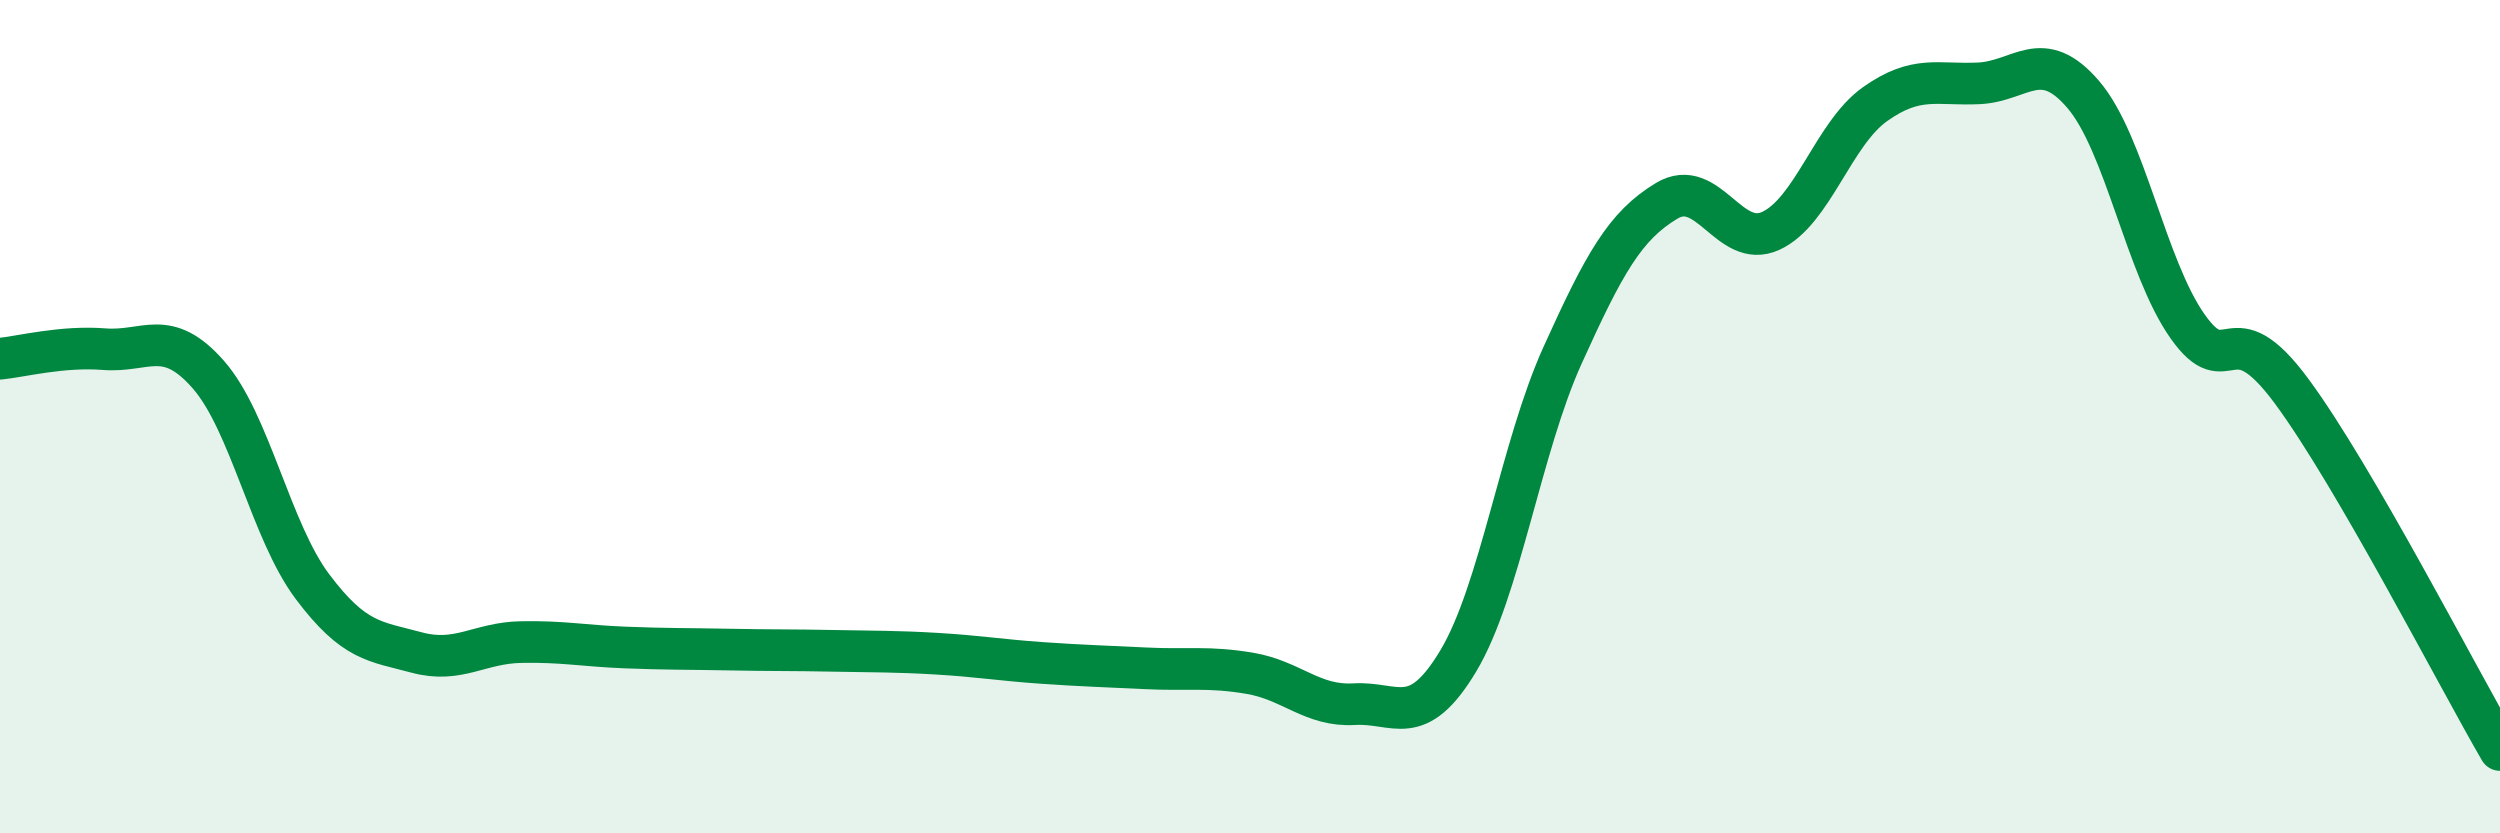 
    <svg width="60" height="20" viewBox="0 0 60 20" xmlns="http://www.w3.org/2000/svg">
      <path
        d="M 0,8.61 C 0.5,8.56 1.5,8.3 2.5,8.38 C 3.5,8.46 4,7.85 5,8.99 C 6,10.13 6.5,12.75 7.5,14.08 C 8.5,15.41 9,15.39 10,15.66 C 11,15.93 11.5,15.43 12.5,15.41 C 13.5,15.39 14,15.5 15,15.54 C 16,15.58 16.5,15.57 17.5,15.59 C 18.5,15.61 19,15.6 20,15.62 C 21,15.64 21.5,15.63 22.5,15.69 C 23.5,15.75 24,15.84 25,15.91 C 26,15.98 26.5,15.99 27.5,16.04 C 28.5,16.09 29,15.99 30,16.16 C 31,16.33 31.5,16.96 32.5,16.9 C 33.5,16.84 34,17.53 35,15.86 C 36,14.19 36.5,10.74 37.5,8.53 C 38.5,6.32 39,5.42 40,4.82 C 41,4.22 41.5,6 42.5,5.54 C 43.5,5.08 44,3.21 45,2.5 C 46,1.79 46.5,2.05 47.5,2 C 48.5,1.95 49,1.1 50,2.27 C 51,3.44 51.5,6.41 52.5,7.83 C 53.5,9.25 53.5,7.36 55,9.39 C 56.5,11.42 59,16.28 60,18L60 20L0 20Z"
        fill="#008740"
        opacity="0.1"
        stroke-linecap="round"
        stroke-linejoin="round"
      />
      <path
        d="M 0,8.61 C 0.5,8.56 1.5,8.3 2.5,8.38 C 3.5,8.46 4,7.85 5,8.99 C 6,10.13 6.5,12.75 7.5,14.08 C 8.5,15.41 9,15.39 10,15.66 C 11,15.93 11.5,15.43 12.5,15.41 C 13.5,15.39 14,15.5 15,15.54 C 16,15.58 16.5,15.57 17.5,15.59 C 18.5,15.61 19,15.6 20,15.62 C 21,15.64 21.5,15.63 22.5,15.69 C 23.5,15.75 24,15.84 25,15.91 C 26,15.98 26.5,15.99 27.5,16.04 C 28.5,16.09 29,15.99 30,16.16 C 31,16.33 31.5,16.96 32.5,16.9 C 33.5,16.84 34,17.53 35,15.86 C 36,14.19 36.5,10.74 37.5,8.53 C 38.5,6.32 39,5.42 40,4.82 C 41,4.22 41.5,6 42.5,5.54 C 43.5,5.08 44,3.21 45,2.5 C 46,1.79 46.5,2.05 47.5,2 C 48.5,1.95 49,1.1 50,2.27 C 51,3.44 51.5,6.41 52.5,7.83 C 53.5,9.25 53.5,7.36 55,9.39 C 56.5,11.42 59,16.28 60,18"
        stroke="#008740"
        stroke-width="1"
        fill="none"
        stroke-linecap="round"
        stroke-linejoin="round"
      />
    </svg>
  